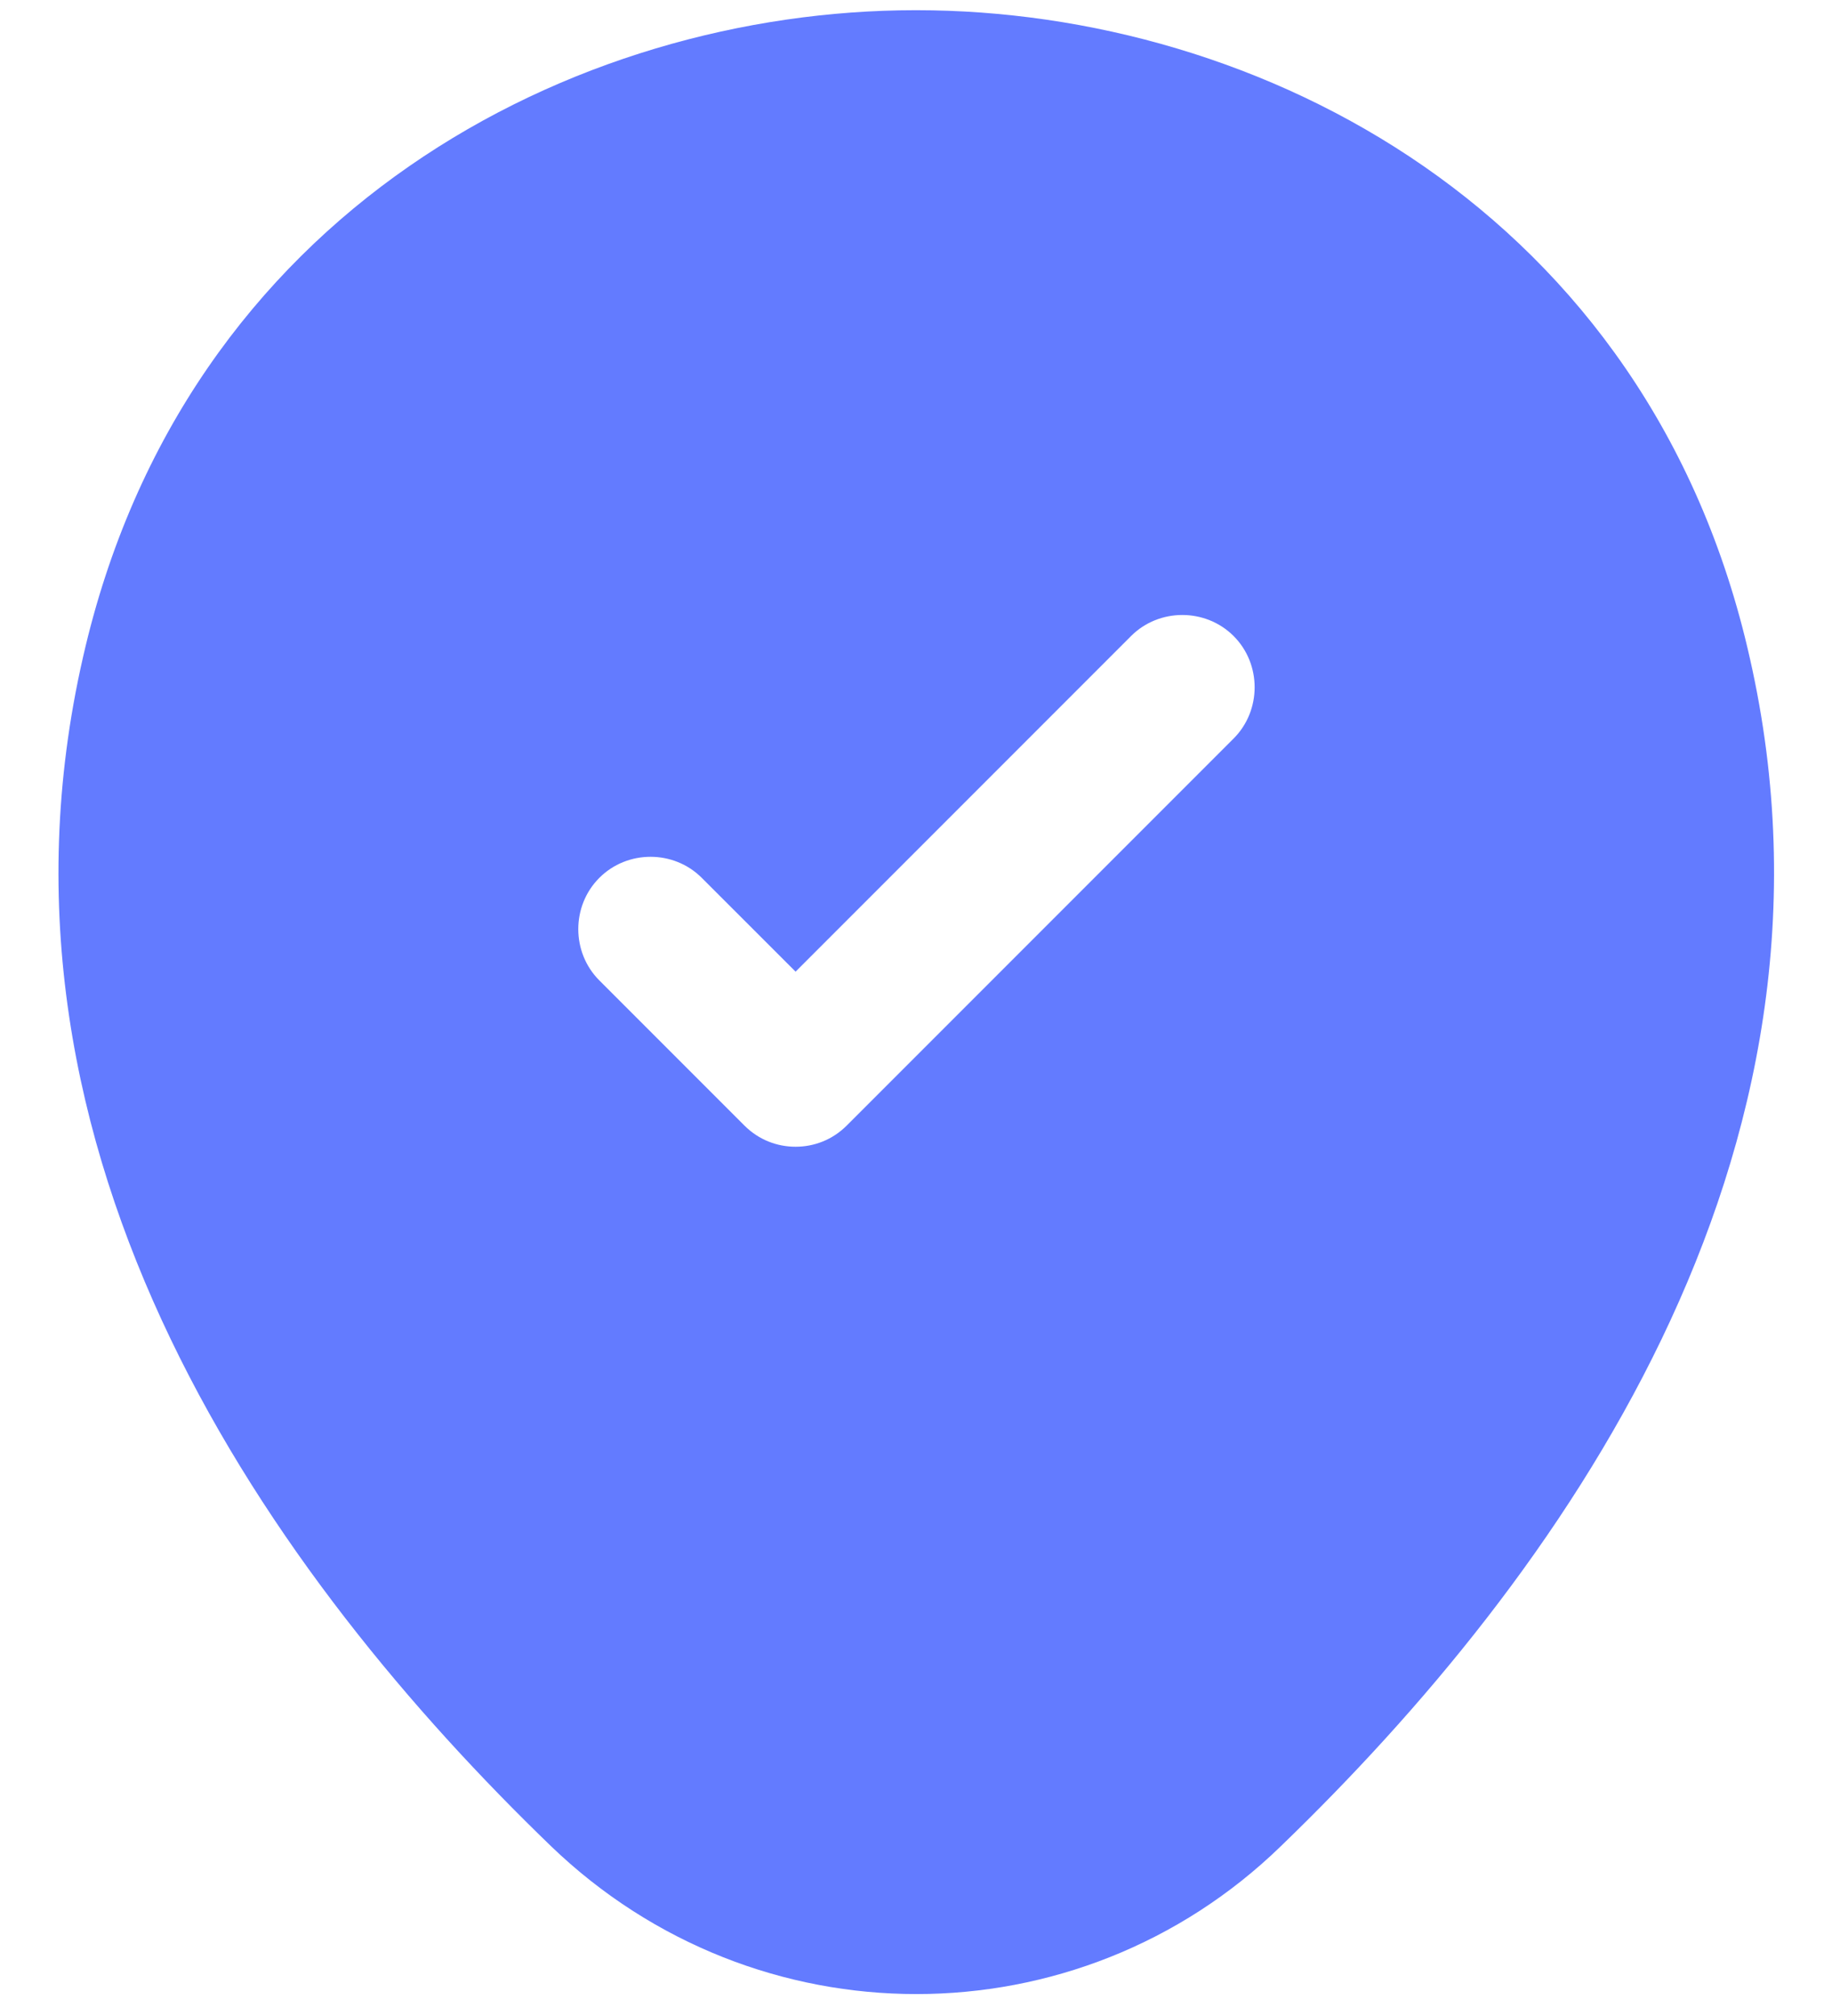 <svg width="30" height="33" viewBox="0 0 30 33" fill="none" xmlns="http://www.w3.org/2000/svg">
<path d="M28.655 10.775C27.009 3.444 20.612 0.167 15.007 0.167C15.007 0.167 15.007 0.167 14.991 0.167C9.402 0.167 3.021 3.444 1.359 10.759C-0.509 18.93 4.494 25.849 9.022 30.219C10.7 31.834 12.854 32.641 15.007 32.641C17.16 32.641 19.314 31.834 20.976 30.219C25.505 25.849 30.508 18.945 28.655 10.775ZM20.201 12.089L13.867 18.423C13.63 18.66 13.329 18.771 13.028 18.771C12.727 18.771 12.426 18.66 12.189 18.423L9.814 16.048C9.355 15.589 9.355 14.829 9.814 14.37C10.273 13.91 11.033 13.91 11.492 14.37L13.028 15.905L18.522 10.411C18.981 9.952 19.741 9.952 20.201 10.411C20.66 10.87 20.66 11.63 20.201 12.089Z" fill="#637BFF"/>
</svg>
